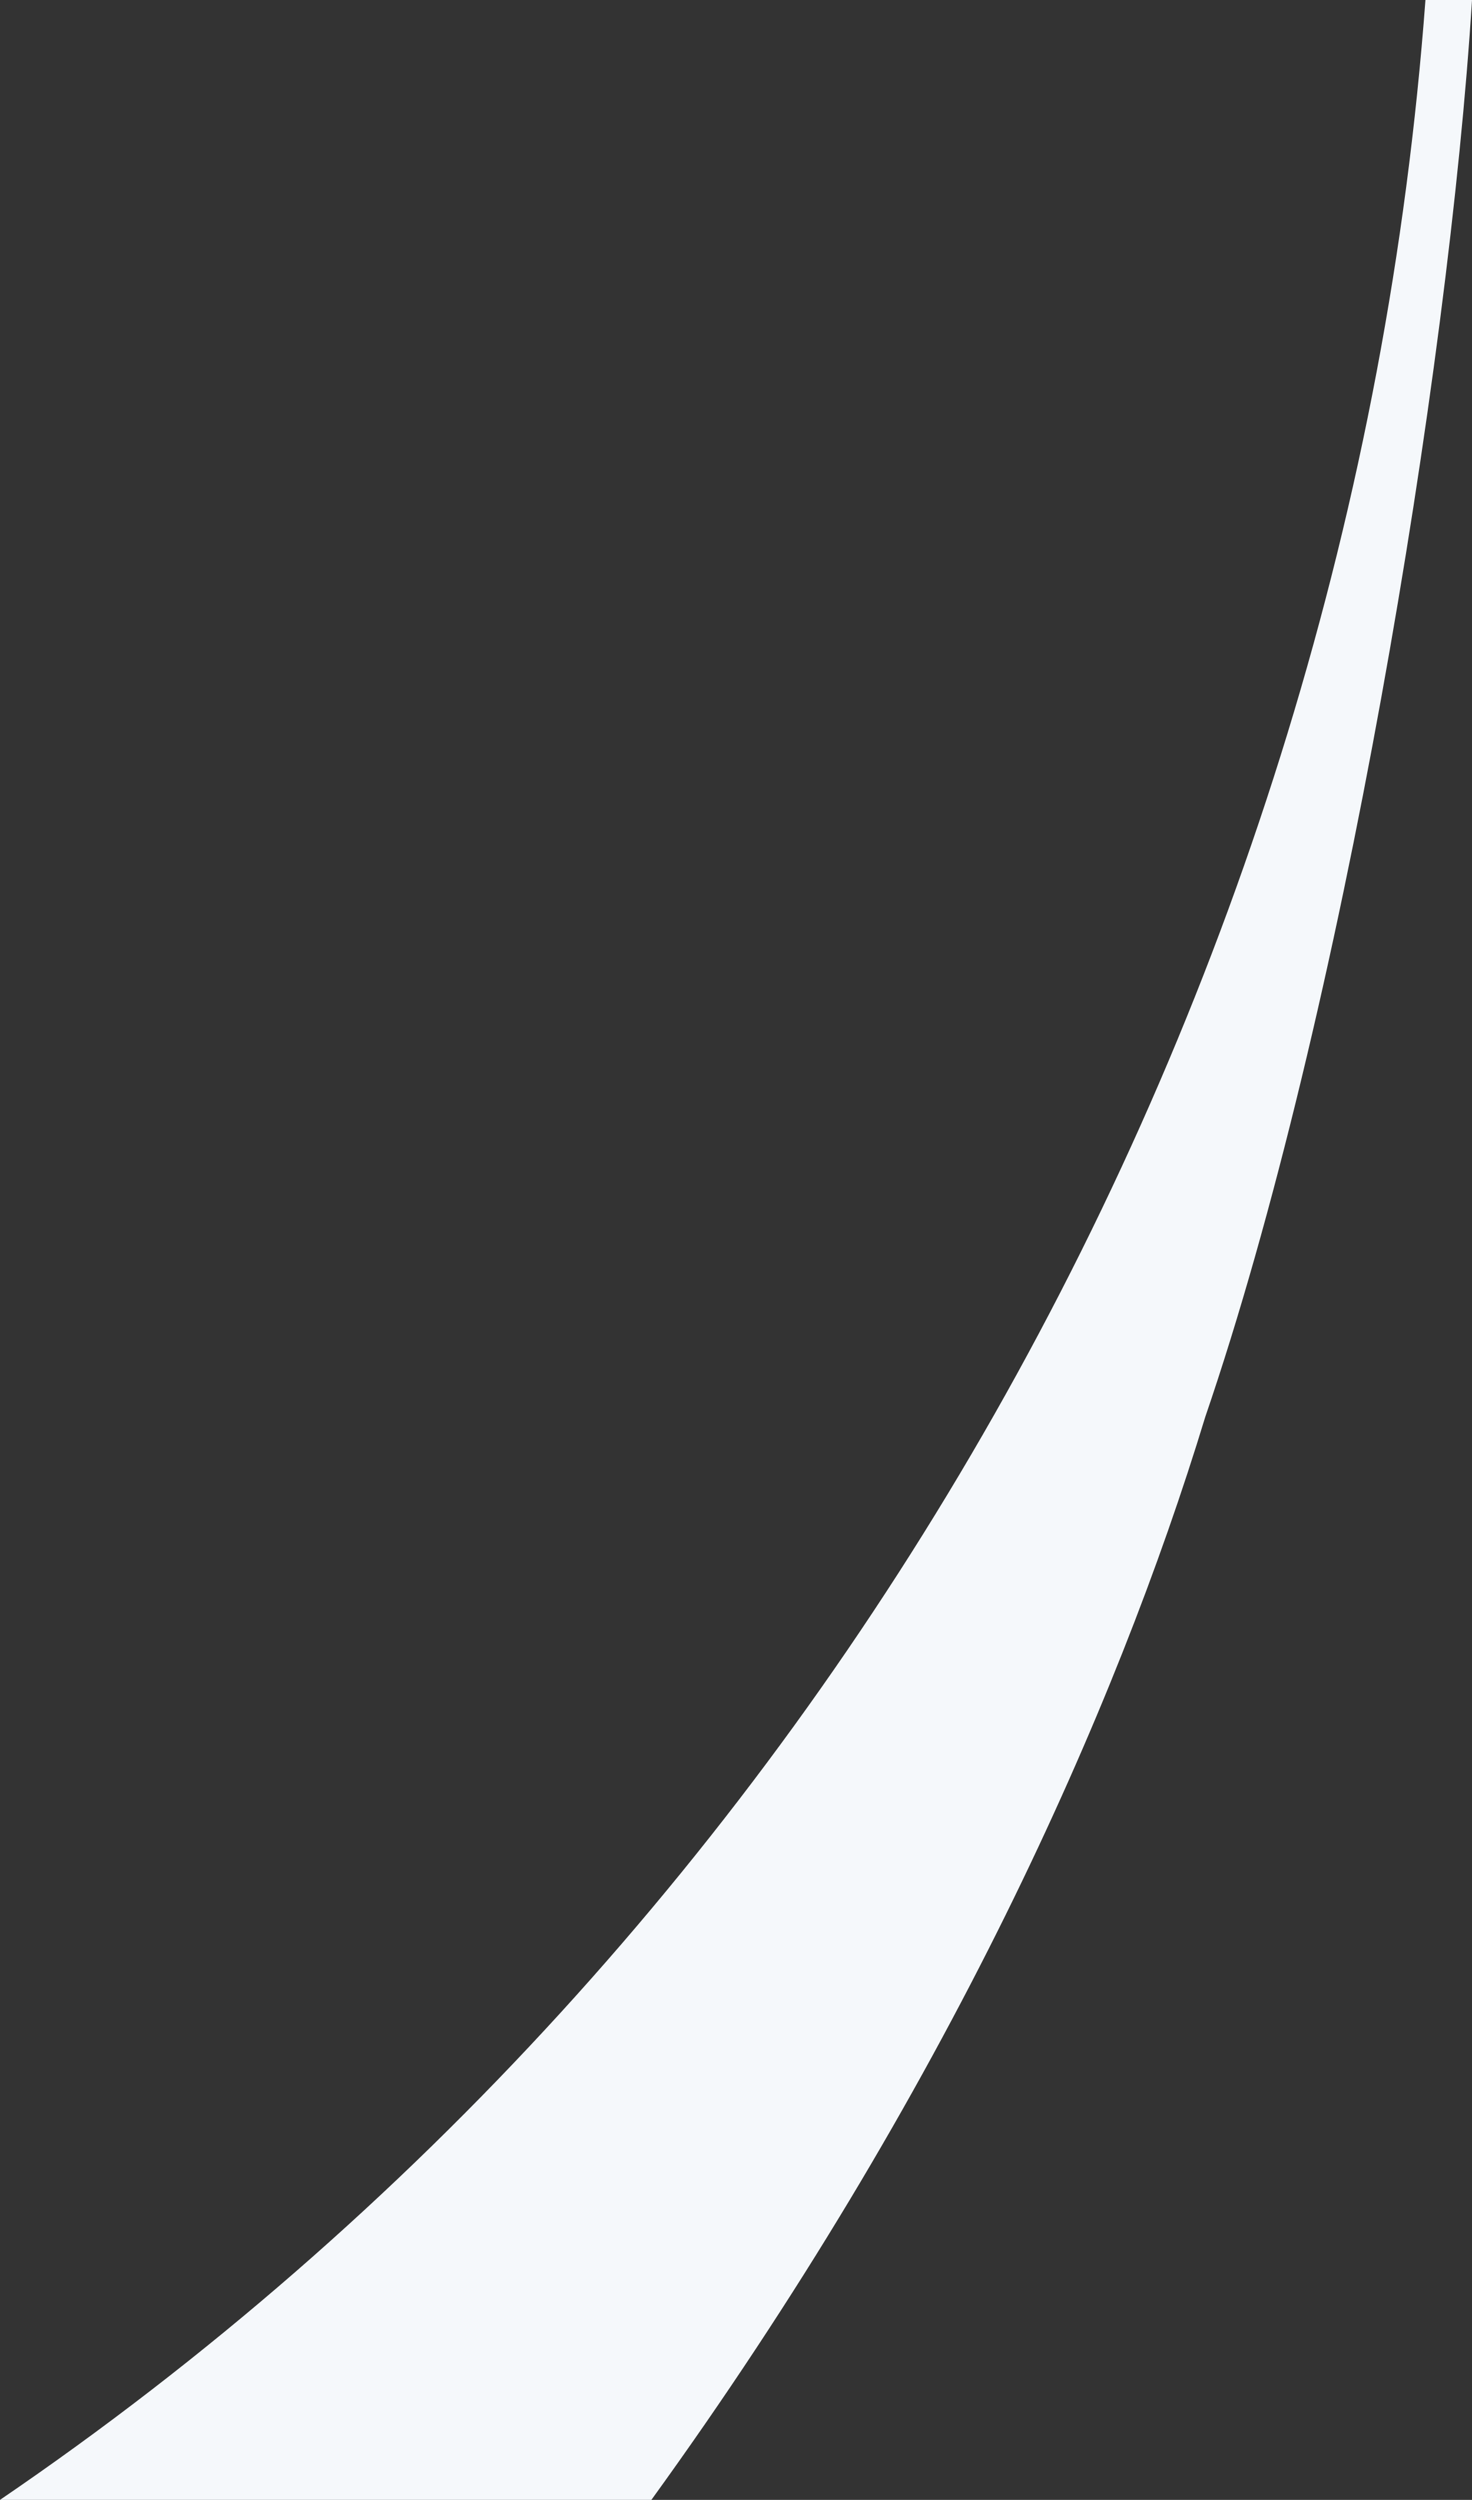 <?xml version="1.0" encoding="UTF-8"?><svg id="Layer_2" xmlns="http://www.w3.org/2000/svg" viewBox="0 0 141.35 240"><rect x="0" y="0" width="141.35" height="240" fill="#333333" stroke="none"/><defs><style>.cls-1{fill:#f5f8fb;}</style></defs><g id="Layer_1-2"><path class="cls-1" d="M141.35,0c-2.22,35.68-12.49,97.69-25.62,136.05-8.55,28.08-24.88,64.83-53.18,103.95H0C79.29,186,129.72,96.09,136.88,0h4.47Z"/></g></svg>